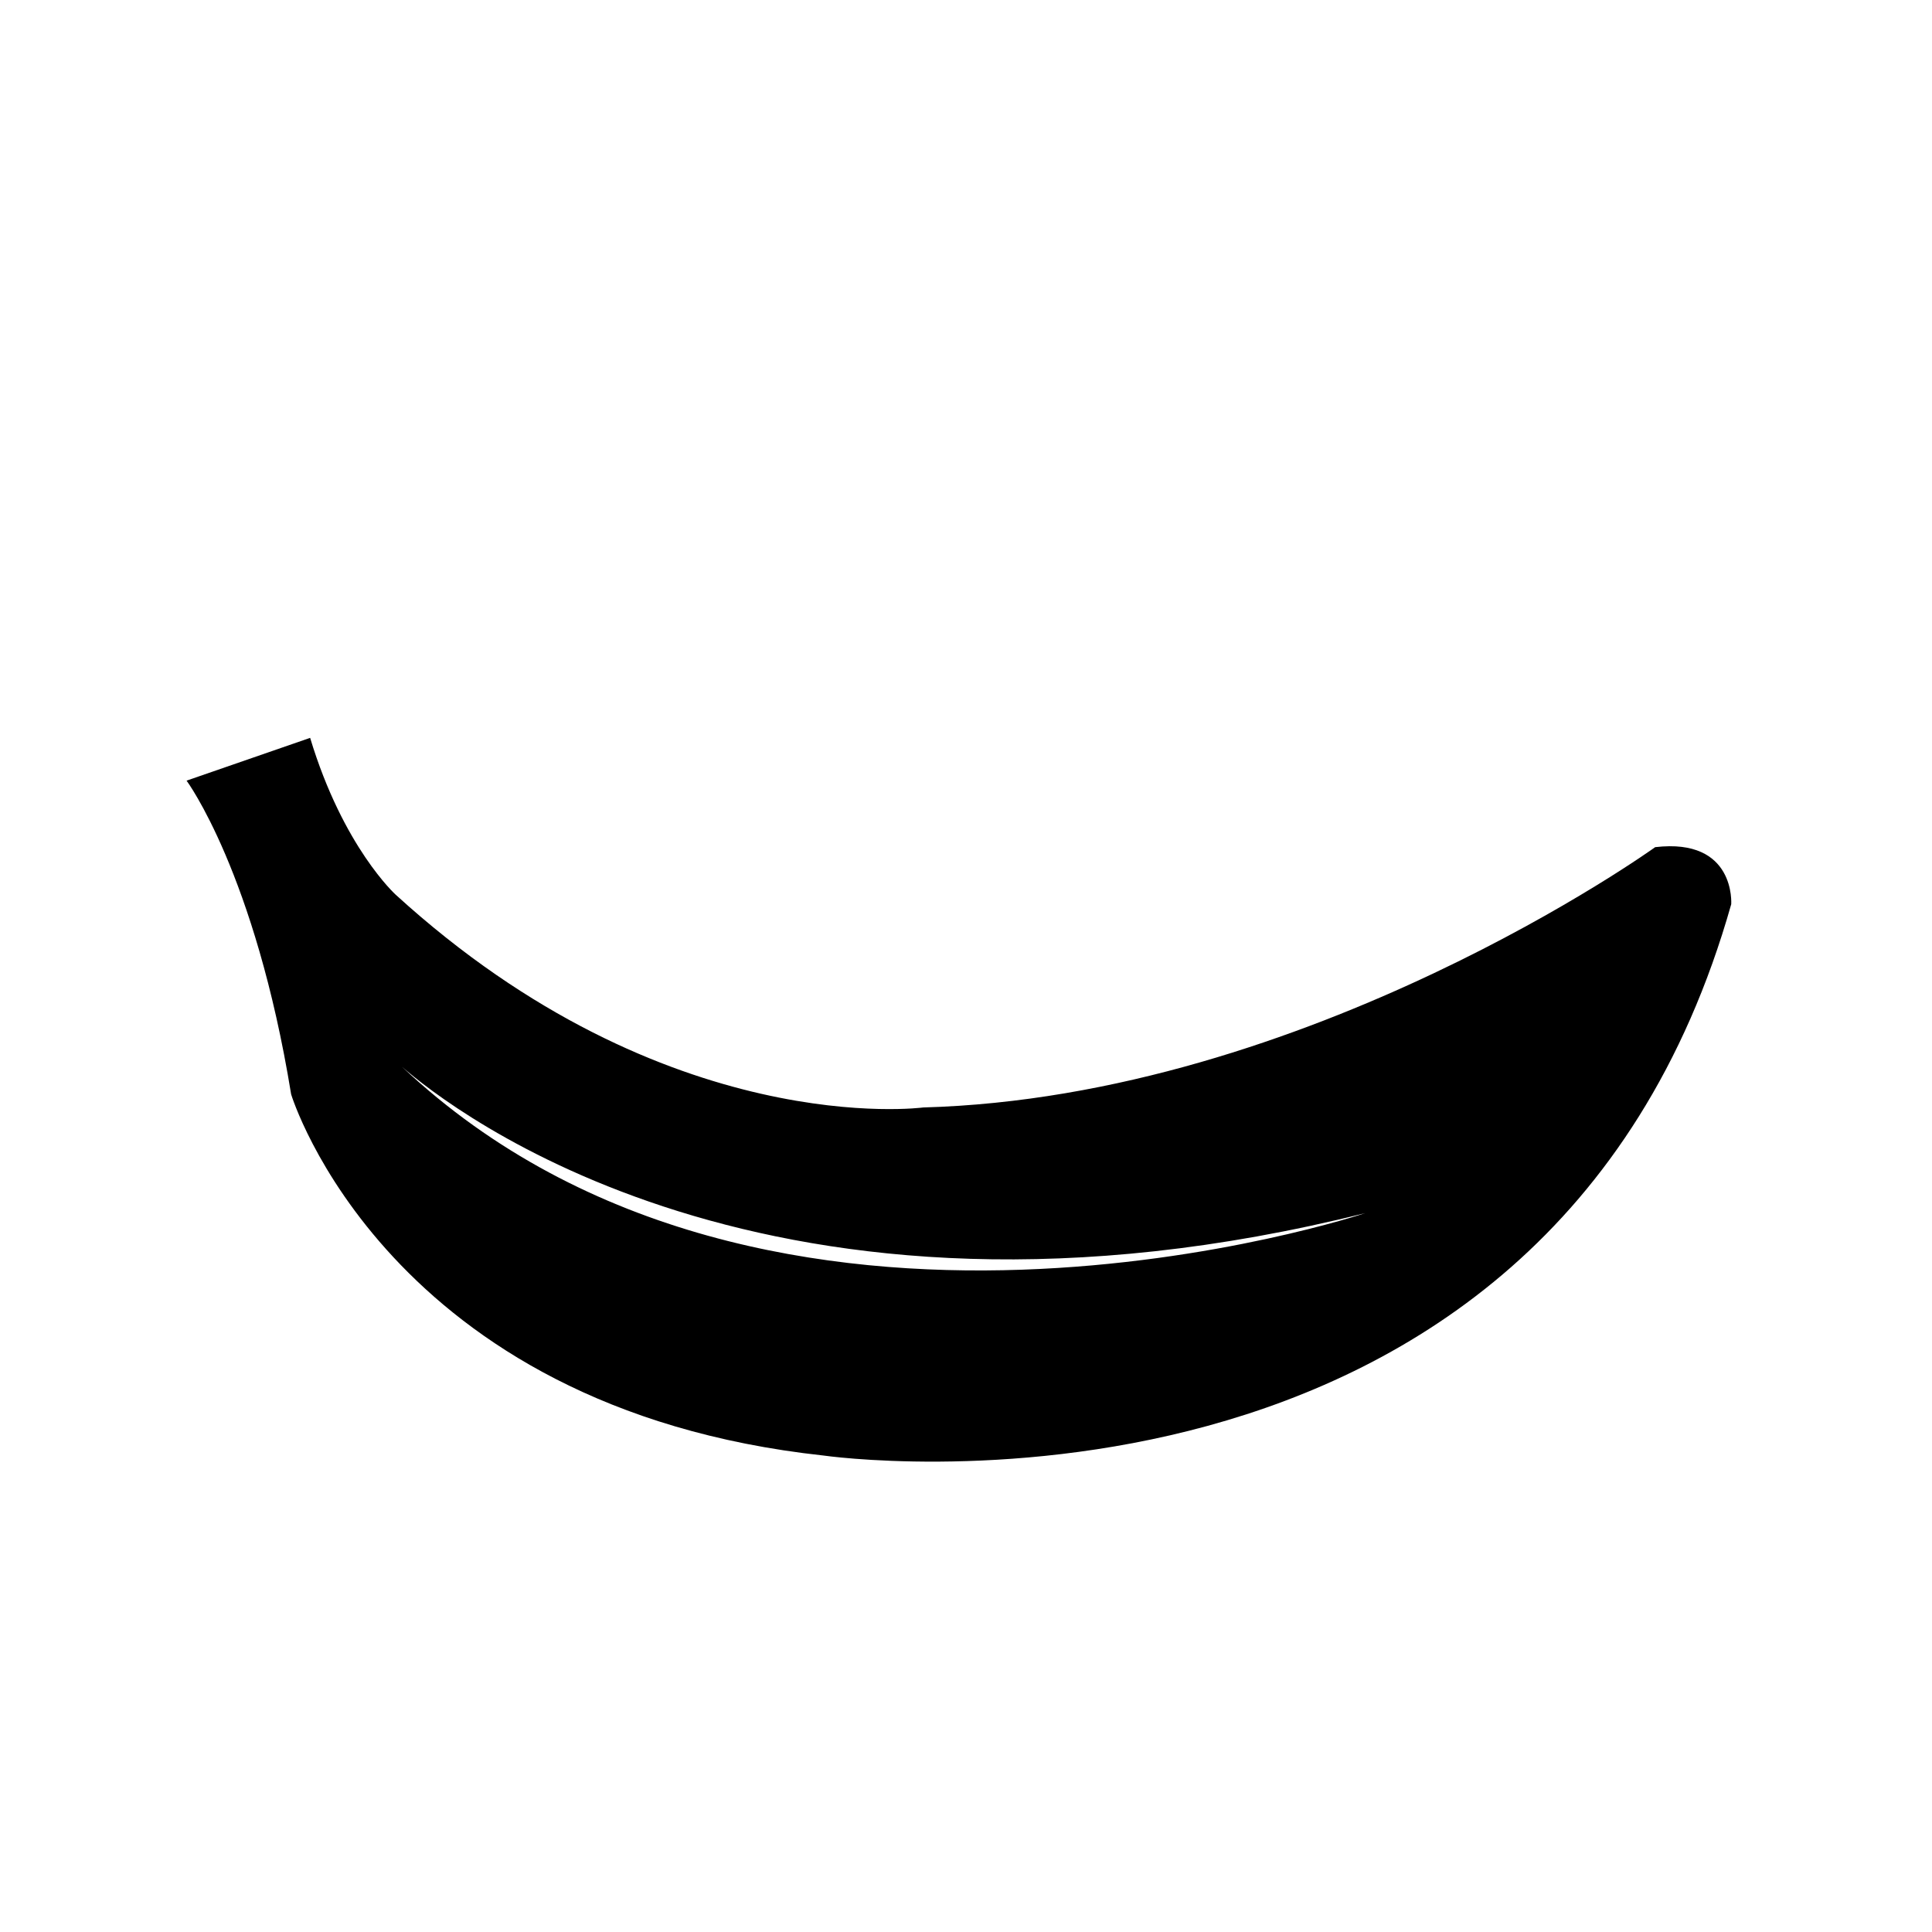 <?xml version="1.0" encoding="UTF-8"?>
<!-- Uploaded to: ICON Repo, www.svgrepo.com, Generator: ICON Repo Mixer Tools -->
<svg fill="#000000" width="800px" height="800px" version="1.1" viewBox="144 144 512 512" xmlns="http://www.w3.org/2000/svg">
 <path d="m582.63 368.51s-91.945 66.176-193.96 68.98c0 0-68.016 9.109-139.81-56.387 0 0-13.91-12.551-22.672-41.562l-32.746 11.336s18.156 24.461 27.711 83.129c0 0 25.191 83.129 141.07 95.723 0 0 191.45 27.711 240.57-146.11-0.004 0 1.258-17.633-20.156-15.113zm-332.09 58.203c-1.082-0.953-1.688-1.527-1.688-1.527 0.555 0.531 1.133 1 1.688 1.527 12.555 10.965 97.598 78.191 255.25 38.777 0 0-157.83 52.922-255.25-38.777z"/>
</svg>